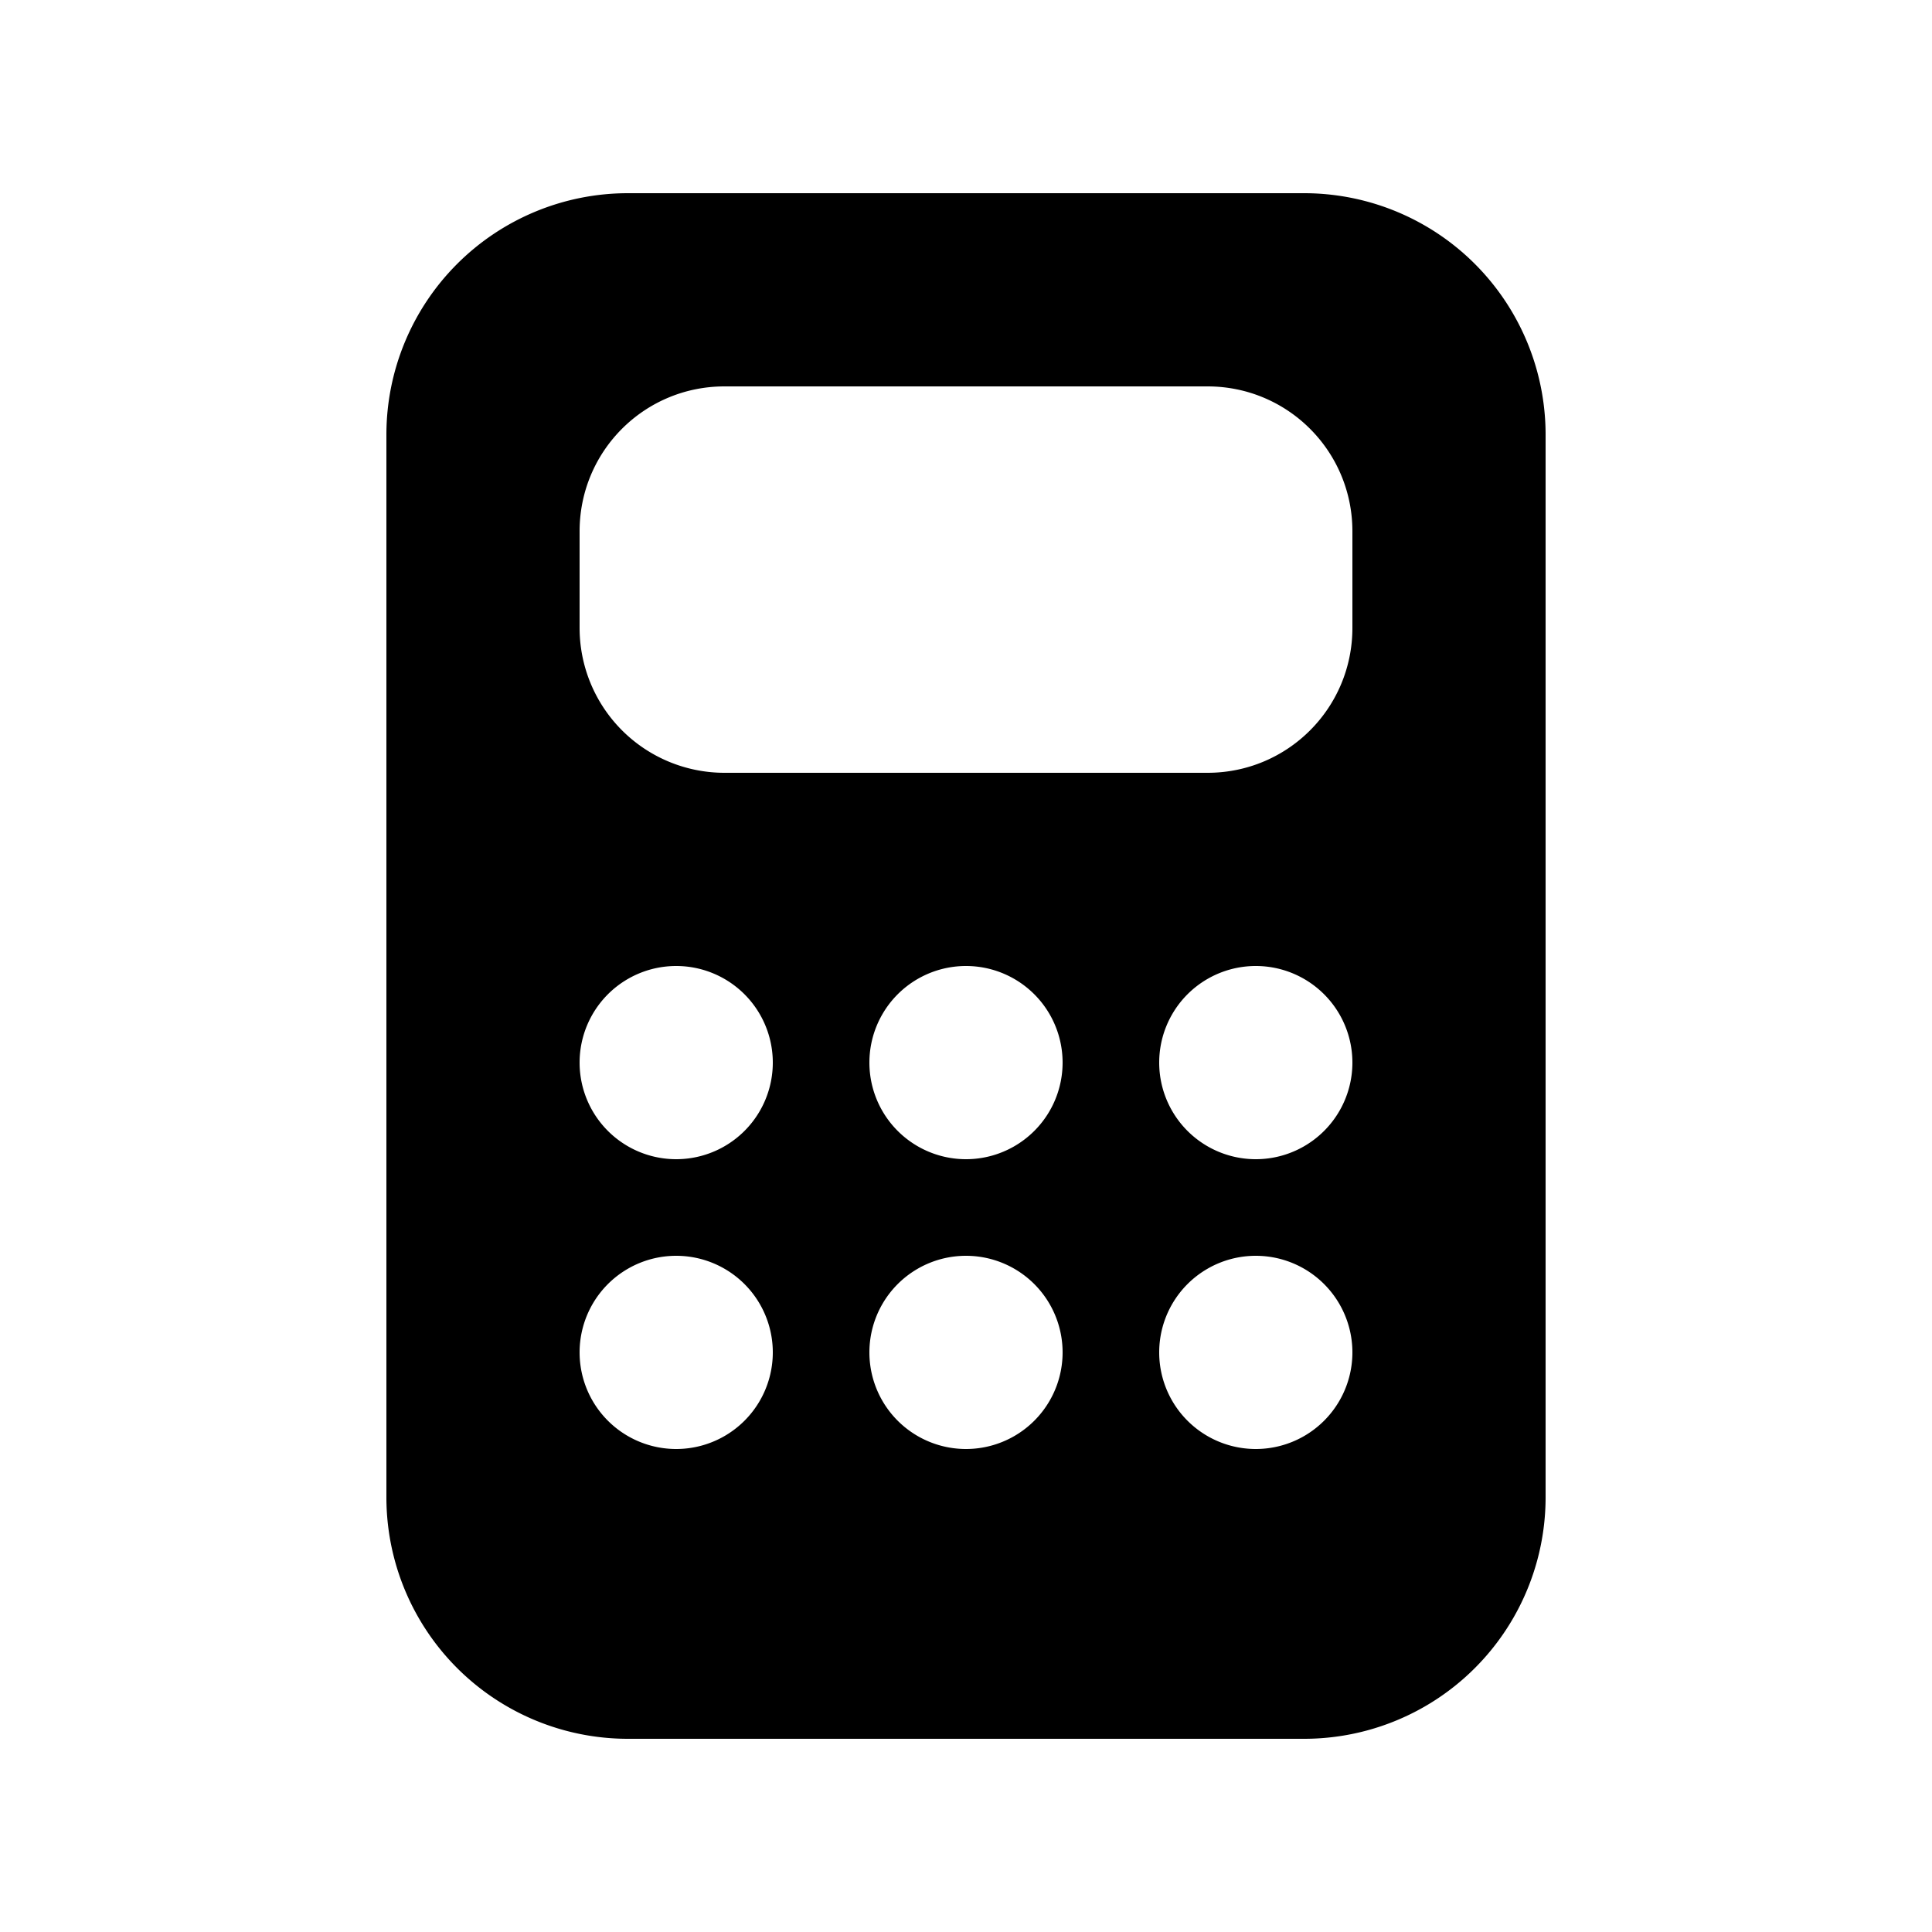 <svg width="20" height="20" viewBox="0 0 20 20" xmlns="http://www.w3.org/2000/svg"><path d="M13.5 2h-7A2.5 2.5 0 0 0 4 4.5v11A2.5 2.5 0 0 0 6.5 18h7a2.5 2.5 0 0 0 2.5-2.5v-11A2.5 2.5 0 0 0 13.5 2Zm-6 2h5c.83 0 1.5.67 1.5 1.5v1c0 .83-.67 1.5-1.5 1.5h-5A1.5 1.5 0 0 1 6 6.5v-1C6 4.67 6.67 4 7.5 4Zm.5 7a1 1 0 1 1-2 0 1 1 0 0 1 2 0Zm0 3a1 1 0 1 1-2 0 1 1 0 0 1 2 0Zm5-2a1 1 0 1 1 0-2 1 1 0 0 1 0 2Zm1 2a1 1 0 1 1-2 0 1 1 0 0 1 2 0Zm-4-2a1 1 0 1 1 0-2 1 1 0 0 1 0 2Zm1 2a1 1 0 1 1-2 0 1 1 0 0 1 2 0Z"/></svg>